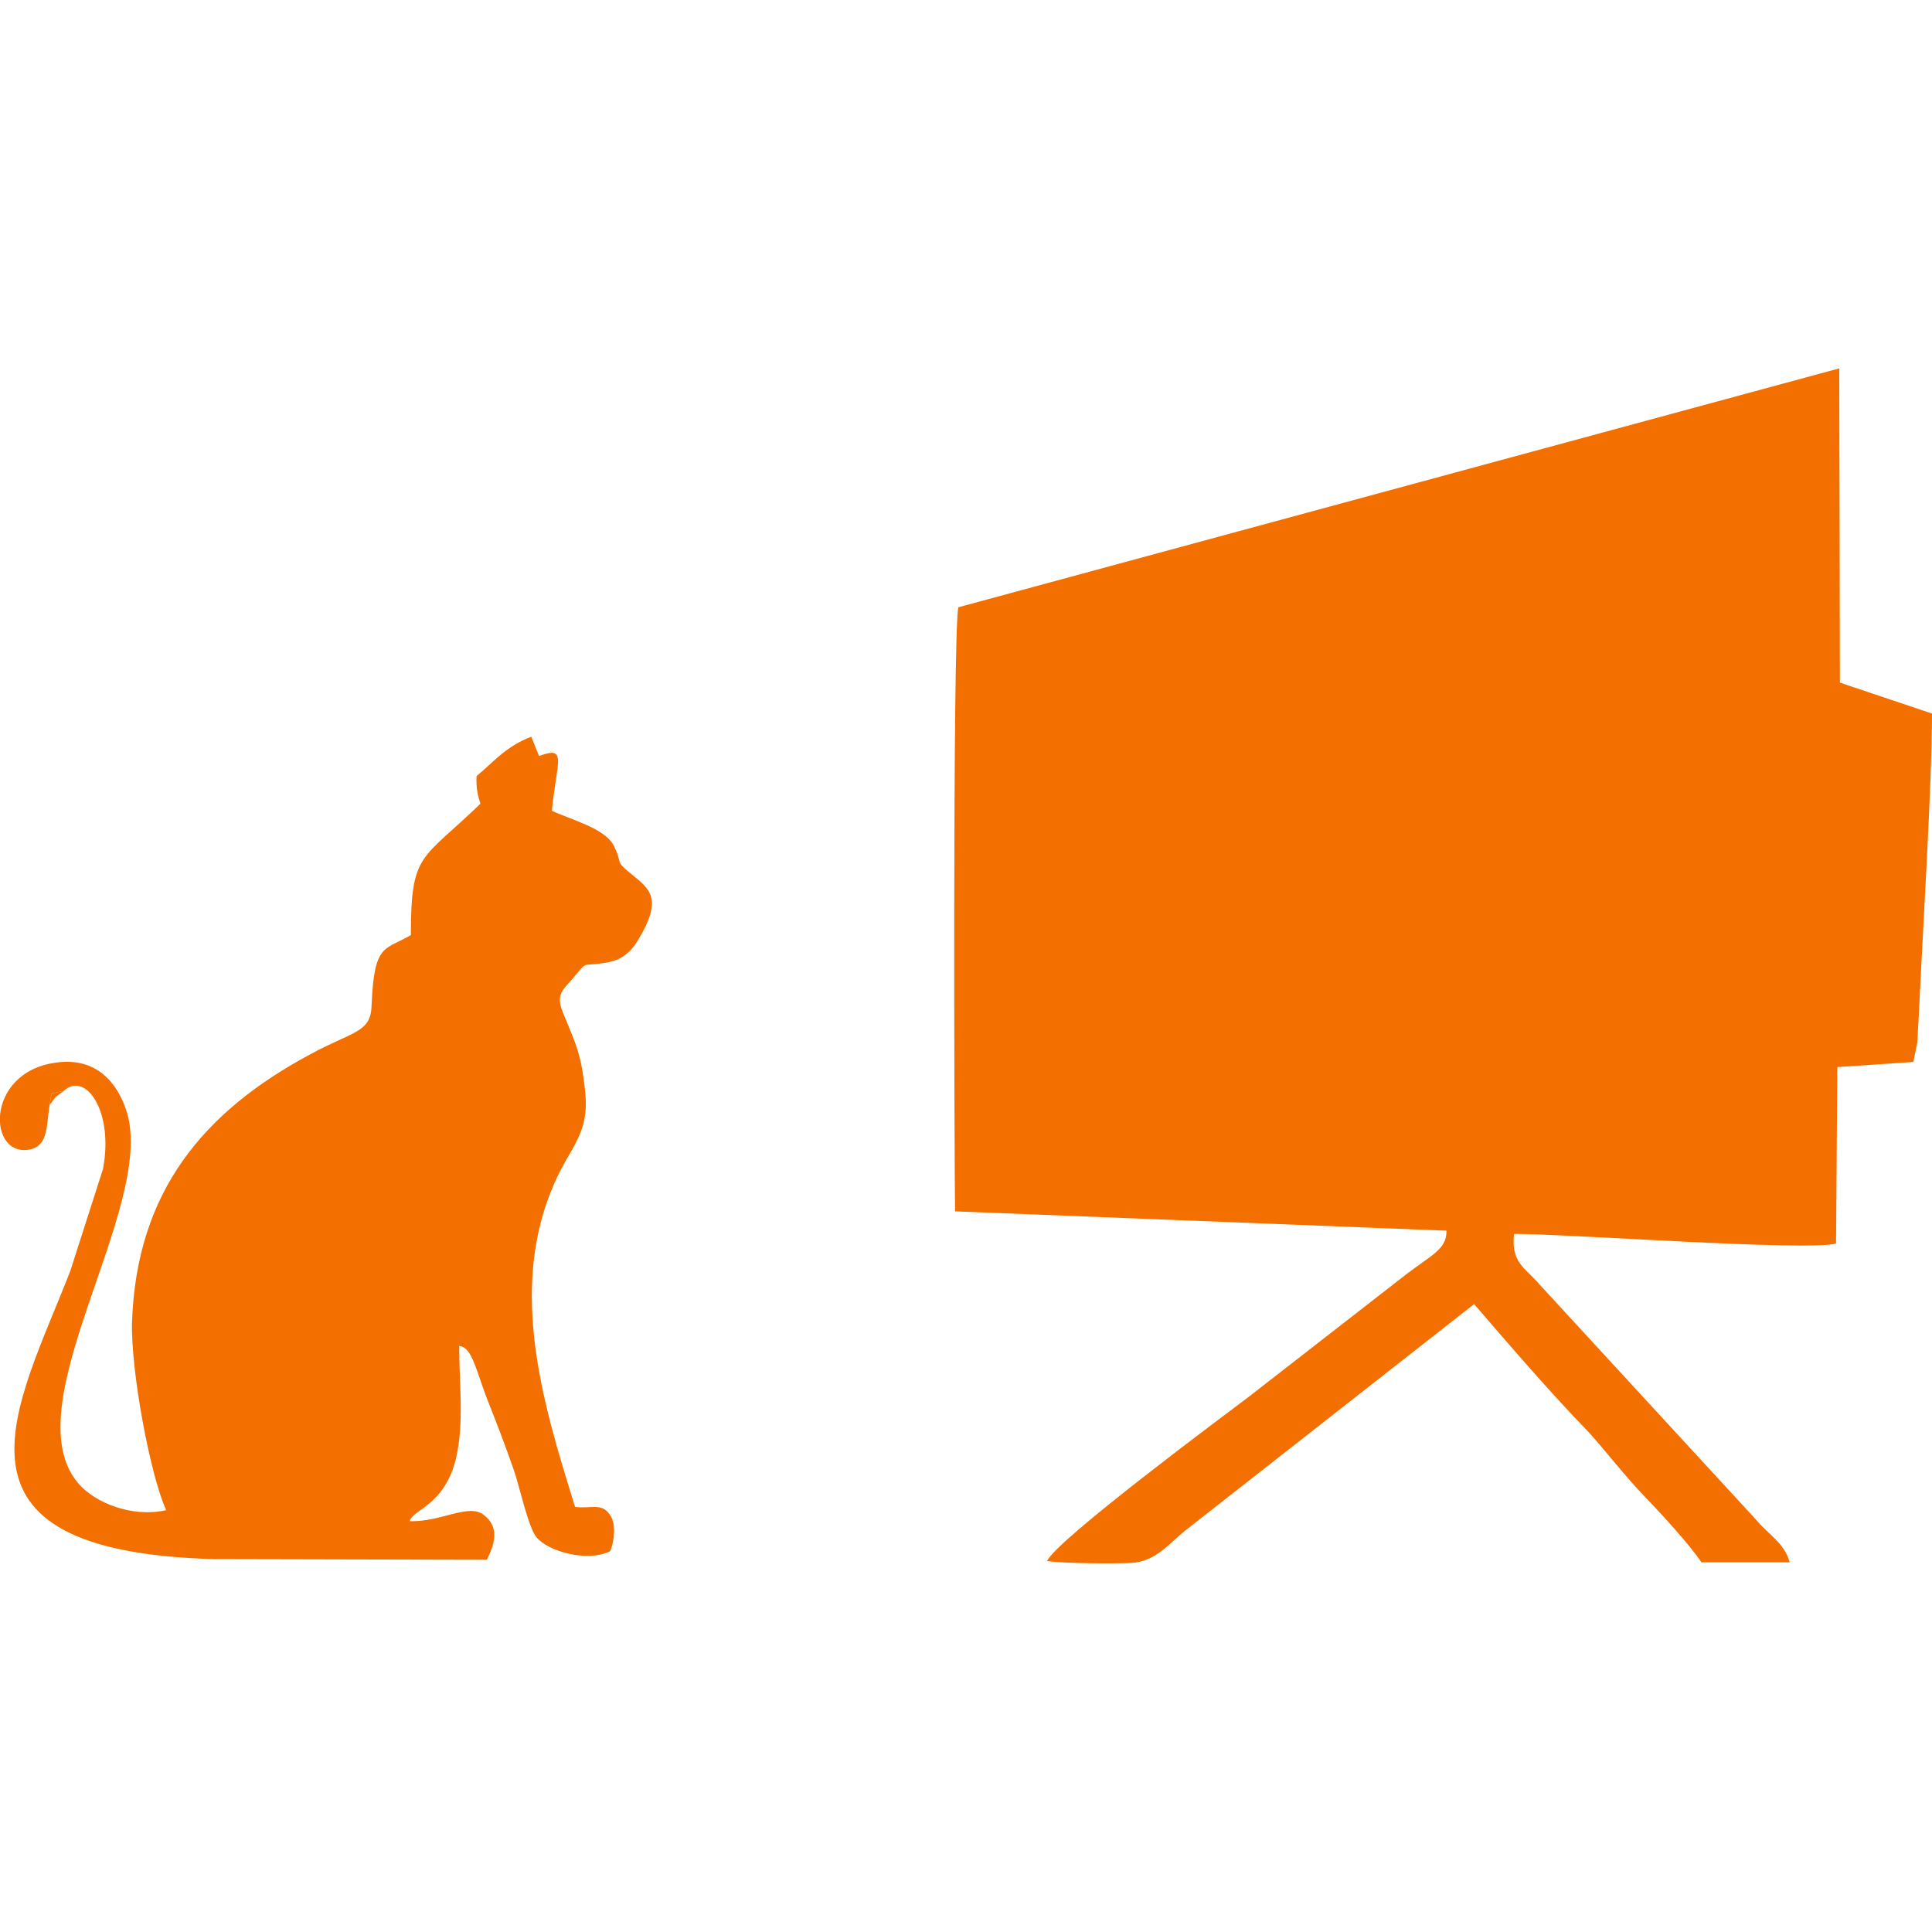 <?xml version="1.0" encoding="UTF-8"?>
<!DOCTYPE svg PUBLIC "-//W3C//DTD SVG 1.1//EN" "http://www.w3.org/Graphics/SVG/1.1/DTD/svg11.dtd">
<!-- Creator: CorelDRAW -->
<svg xmlns="http://www.w3.org/2000/svg" xml:space="preserve" width="30px" height="30px" version="1.1" style="shape-rendering:geometricPrecision; text-rendering:geometricPrecision; image-rendering:optimizeQuality; fill-rule:evenodd; clip-rule:evenodd"
viewBox="0 0 30 30"
 xmlns:xlink="http://www.w3.org/1999/xlink"
 xmlns:xodm="http://www.corel.com/coreldraw/odm/2003">
 <defs>
  <style type="text/css">
   <![CDATA[
    .fil0 {fill:#F36F00}
   ]]>
  </style>
 </defs>
 <g id="Слой_x0020_1">
  <g id="_2583289764000">
   <path class="fil0" d="M14.88 9.43c-0.09,0.48 -0.06,8.78 -0.05,9.38l7.63 0.3c0.01,0.29 -0.24,0.38 -0.64,0.69l-2.43 1.89c-0.33,0.25 -3.01,2.24 -3.13,2.55 0.3,0.04 0.99,0.04 1.3,0.03 0.39,-0.02 0.6,-0.31 0.84,-0.5l4.49 -3.52c0.57,0.66 1.16,1.35 1.78,1.99 0.28,0.31 0.57,0.69 0.87,1 0.27,0.28 0.7,0.75 0.88,1.02l1.37 0c-0.08,-0.3 -0.33,-0.43 -0.52,-0.66l-3.36 -3.65c-0.23,-0.27 -0.45,-0.34 -0.4,-0.79 0.86,0 4.52,0.27 5,0.15l0.02 -2.74 1.18 -0.08 0.06 -0.29c0.01,-0.09 0.01,-0.23 0.02,-0.33 0.06,-1.32 0.21,-3.68 0.21,-4.79l-1.43 -0.48 -0.01 -4.88 -13.68 3.71z"/>
   <path class="fil0" d="M0.77 17.16l0.03 -0.18 0.19 -0.04c0.33,-0.31 0.78,0.3 0.61,1.21l-0.51 1.59c-0.82,2.11 -2.2,4.35 2.24,4.47l4.23 0.01c0.12,-0.24 0.2,-0.5 -0.04,-0.69 -0.24,-0.2 -0.67,0.11 -1.16,0.09 0.06,-0.19 0.54,-0.24 0.72,-0.97 0.13,-0.56 0.05,-1.17 0.05,-1.75 0.21,0.02 0.26,0.39 0.46,0.89 0.14,0.35 0.26,0.67 0.39,1.04 0.09,0.26 0.22,0.88 0.35,1.04 0.18,0.22 0.78,0.39 1.14,0.22 0.03,-0.03 0.13,-0.39 0,-0.57 -0.13,-0.19 -0.29,-0.09 -0.54,-0.12 -0.51,-1.64 -1.1,-3.53 -0.22,-5.24 0.2,-0.38 0.43,-0.63 0.38,-1.17 -0.06,-0.64 -0.16,-0.8 -0.35,-1.27 -0.11,-0.27 -0.01,-0.34 0.14,-0.51 0.28,-0.33 0.11,-0.18 0.57,-0.27 0.19,-0.03 0.35,-0.16 0.45,-0.33 0.41,-0.67 0.18,-0.81 -0.1,-1.04 -0.27,-0.22 -0.12,-0.14 -0.27,-0.44 -0.14,-0.27 -0.66,-0.4 -0.96,-0.54 0.07,-0.76 0.25,-1.02 -0.2,-0.85l-0.12 -0.3c-0.4,0.15 -0.59,0.4 -0.85,0.61 -0.01,0.18 0.02,0.31 0.06,0.43 -0.92,0.89 -1.08,0.75 -1.08,2.04 -0.41,0.24 -0.57,0.12 -0.61,1.09 -0.01,0.43 -0.29,0.4 -0.95,0.76 -1.66,0.89 -2.7,2.13 -2.77,4.16 -0.02,0.75 0.28,2.37 0.53,2.92 -0.54,0.12 -1.1,-0.12 -1.35,-0.4 -1.07,-1.2 1.19,-4.28 0.74,-5.78 -0.14,-0.45 -0.47,-0.86 -1.1,-0.77 -1.13,0.15 -1.06,1.53 -0.37,1.34 0.25,-0.08 0.22,-0.37 0.27,-0.68z"/>
   <path class="fil0" d="M0.77 17.16c0.13,-0.17 0.04,-0.08 0.22,-0.22l-0.19 0.04 -0.03 0.18z"/>
  </g>
 </g>
</svg>
